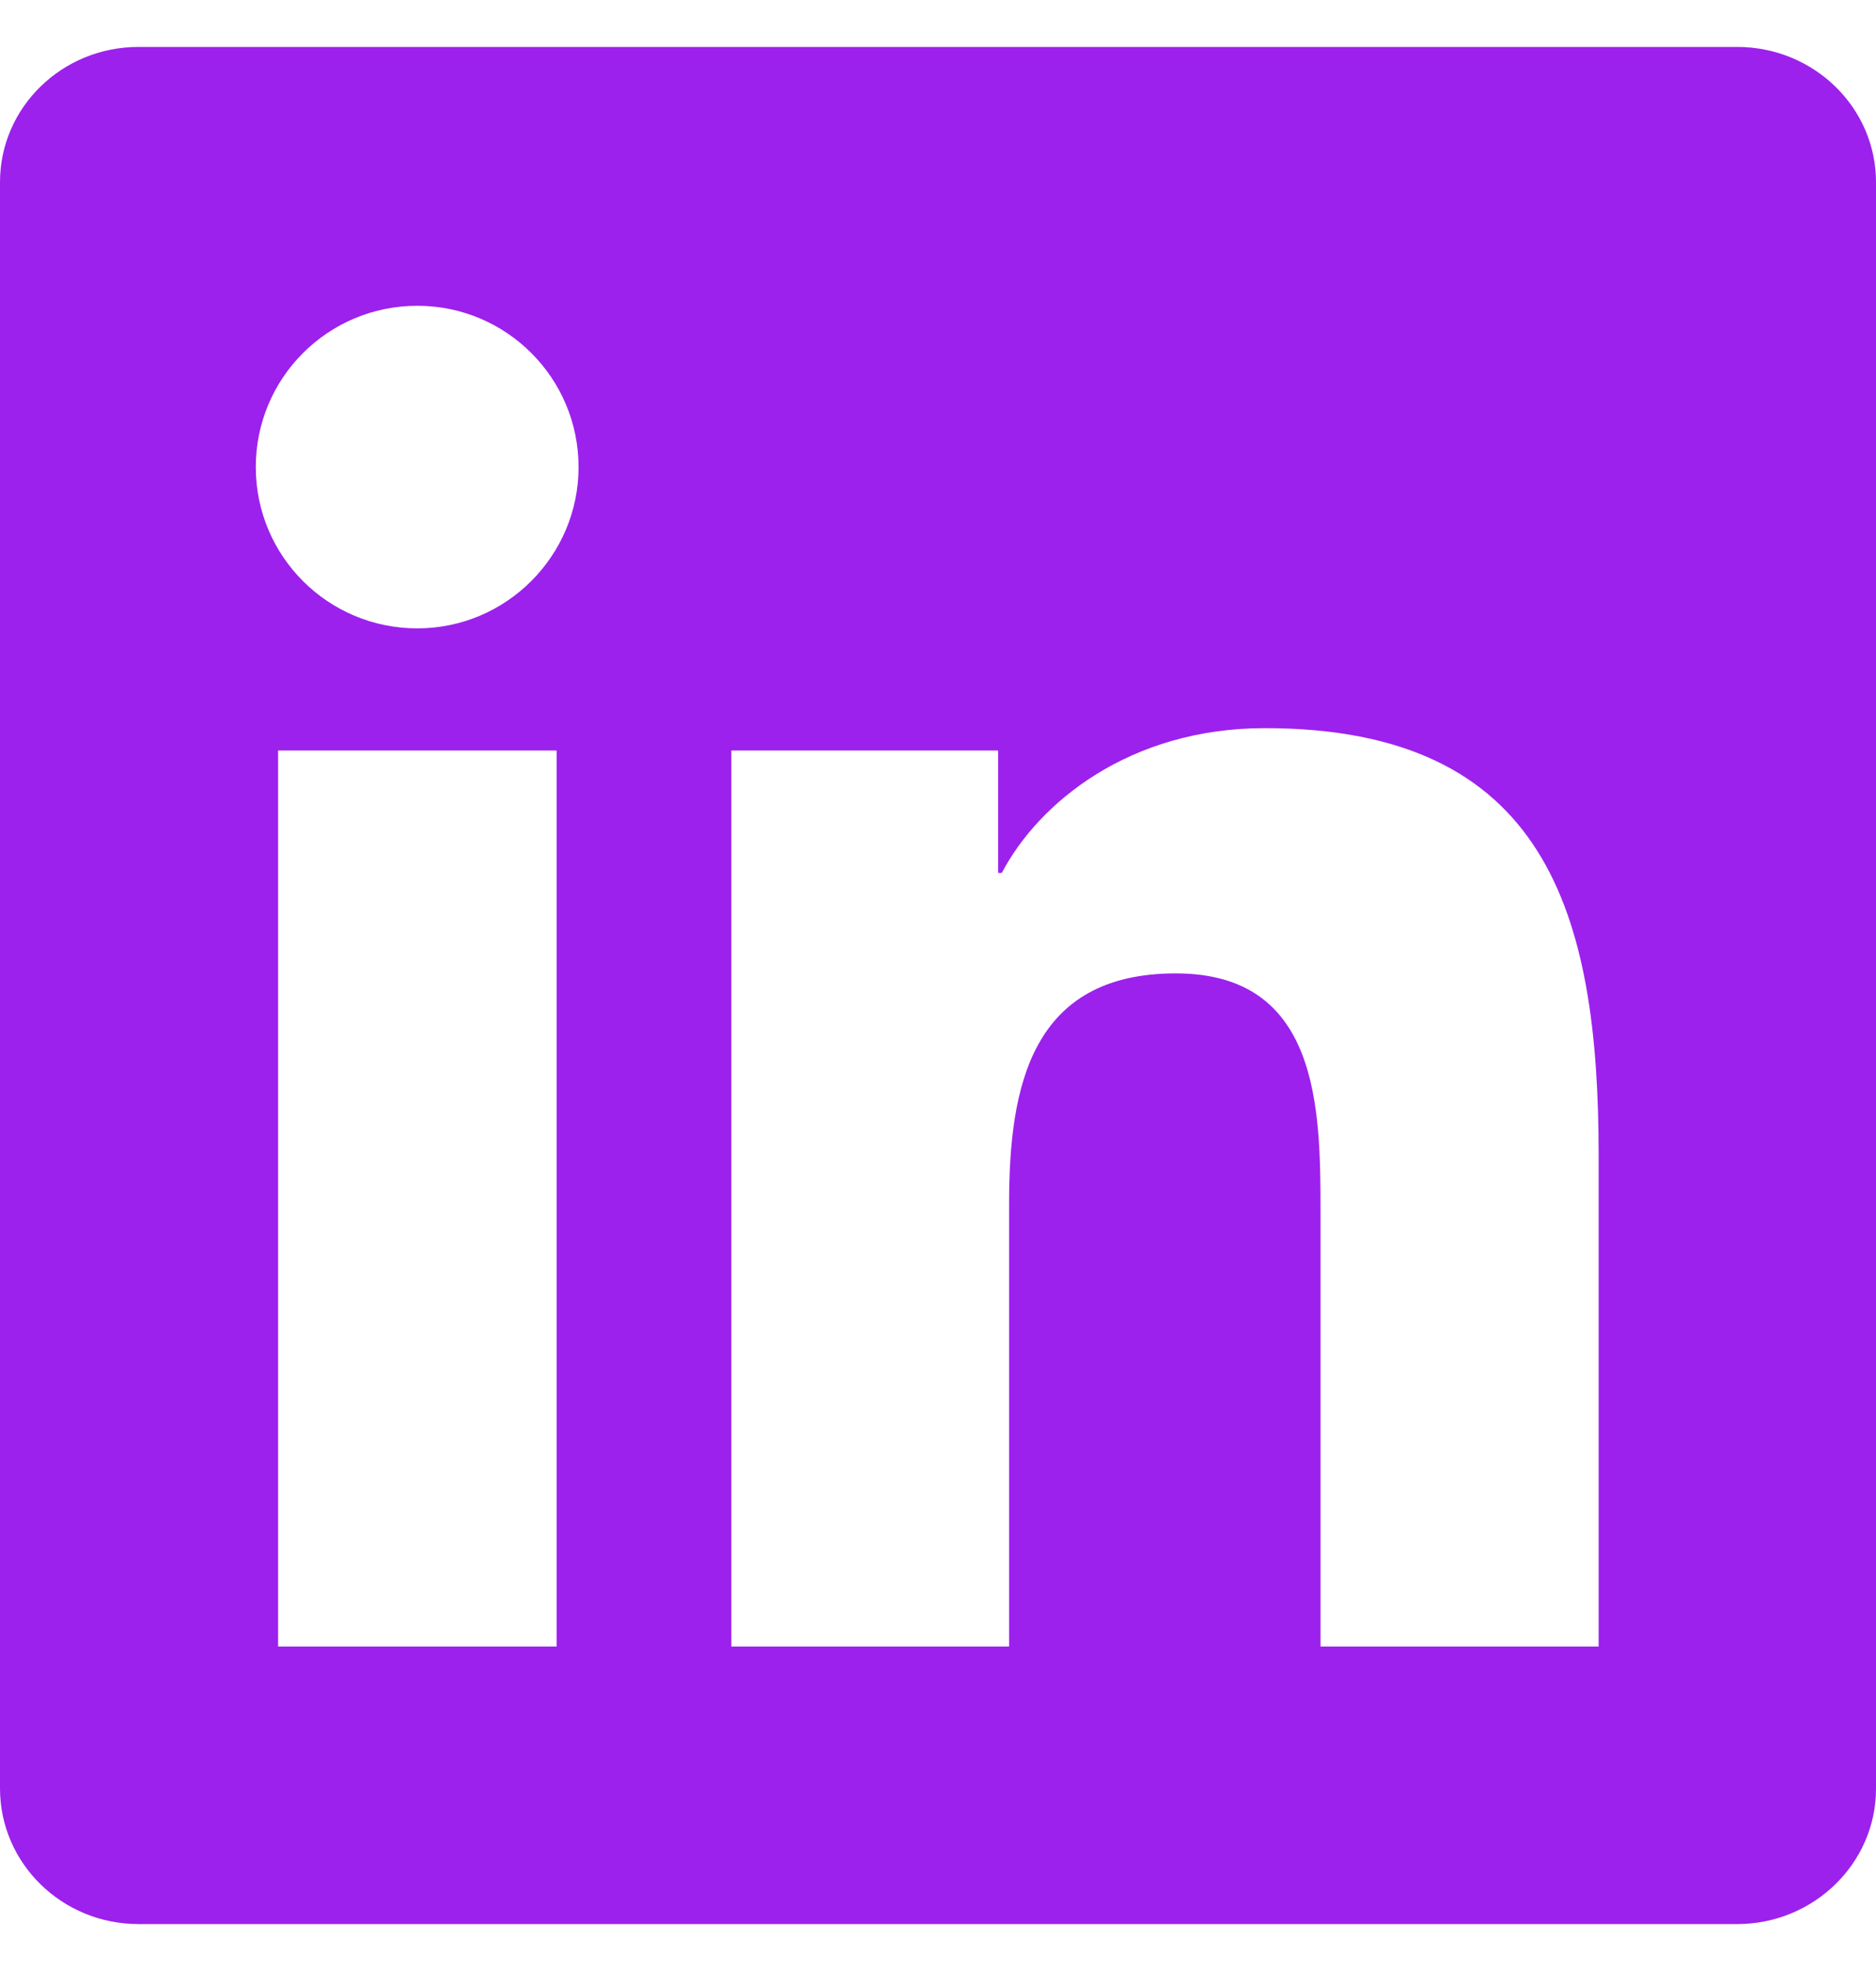 <svg width="20" height="21" viewBox="0 0 20 21" fill="none" xmlns="http://www.w3.org/2000/svg">
<g clip-path="url(#clip0_3464_79711)">
<path d="M18.52 0.5H1.477C0.66 0.5 0 1.145 0 1.941V19.055C0 19.852 0.66 20.5 1.477 20.5H18.52C19.336 20.5 20 19.852 20 19.059V1.941C20 1.145 19.336 0.5 18.52 0.5ZM5.934 17.543H2.965V7.996H5.934V17.543ZM4.449 6.695C3.496 6.695 2.727 5.926 2.727 4.977C2.727 4.027 3.496 3.258 4.449 3.258C5.398 3.258 6.168 4.027 6.168 4.977C6.168 5.922 5.398 6.695 4.449 6.695ZM17.043 17.543H14.078V12.902C14.078 11.797 14.059 10.371 12.535 10.371C10.992 10.371 10.758 11.578 10.758 12.824V17.543H7.797V7.996H10.641V9.301H10.68C11.074 8.551 12.043 7.758 13.484 7.758C16.488 7.758 17.043 9.734 17.043 12.305V17.543Z" fill="#9C21ED"/>
</g>
<defs>
<clipPath id="clip0_3464_79711">
<rect width="20" height="20" fill="white" transform="translate(0 0.5)"/>
</clipPath>
</defs>
</svg>
